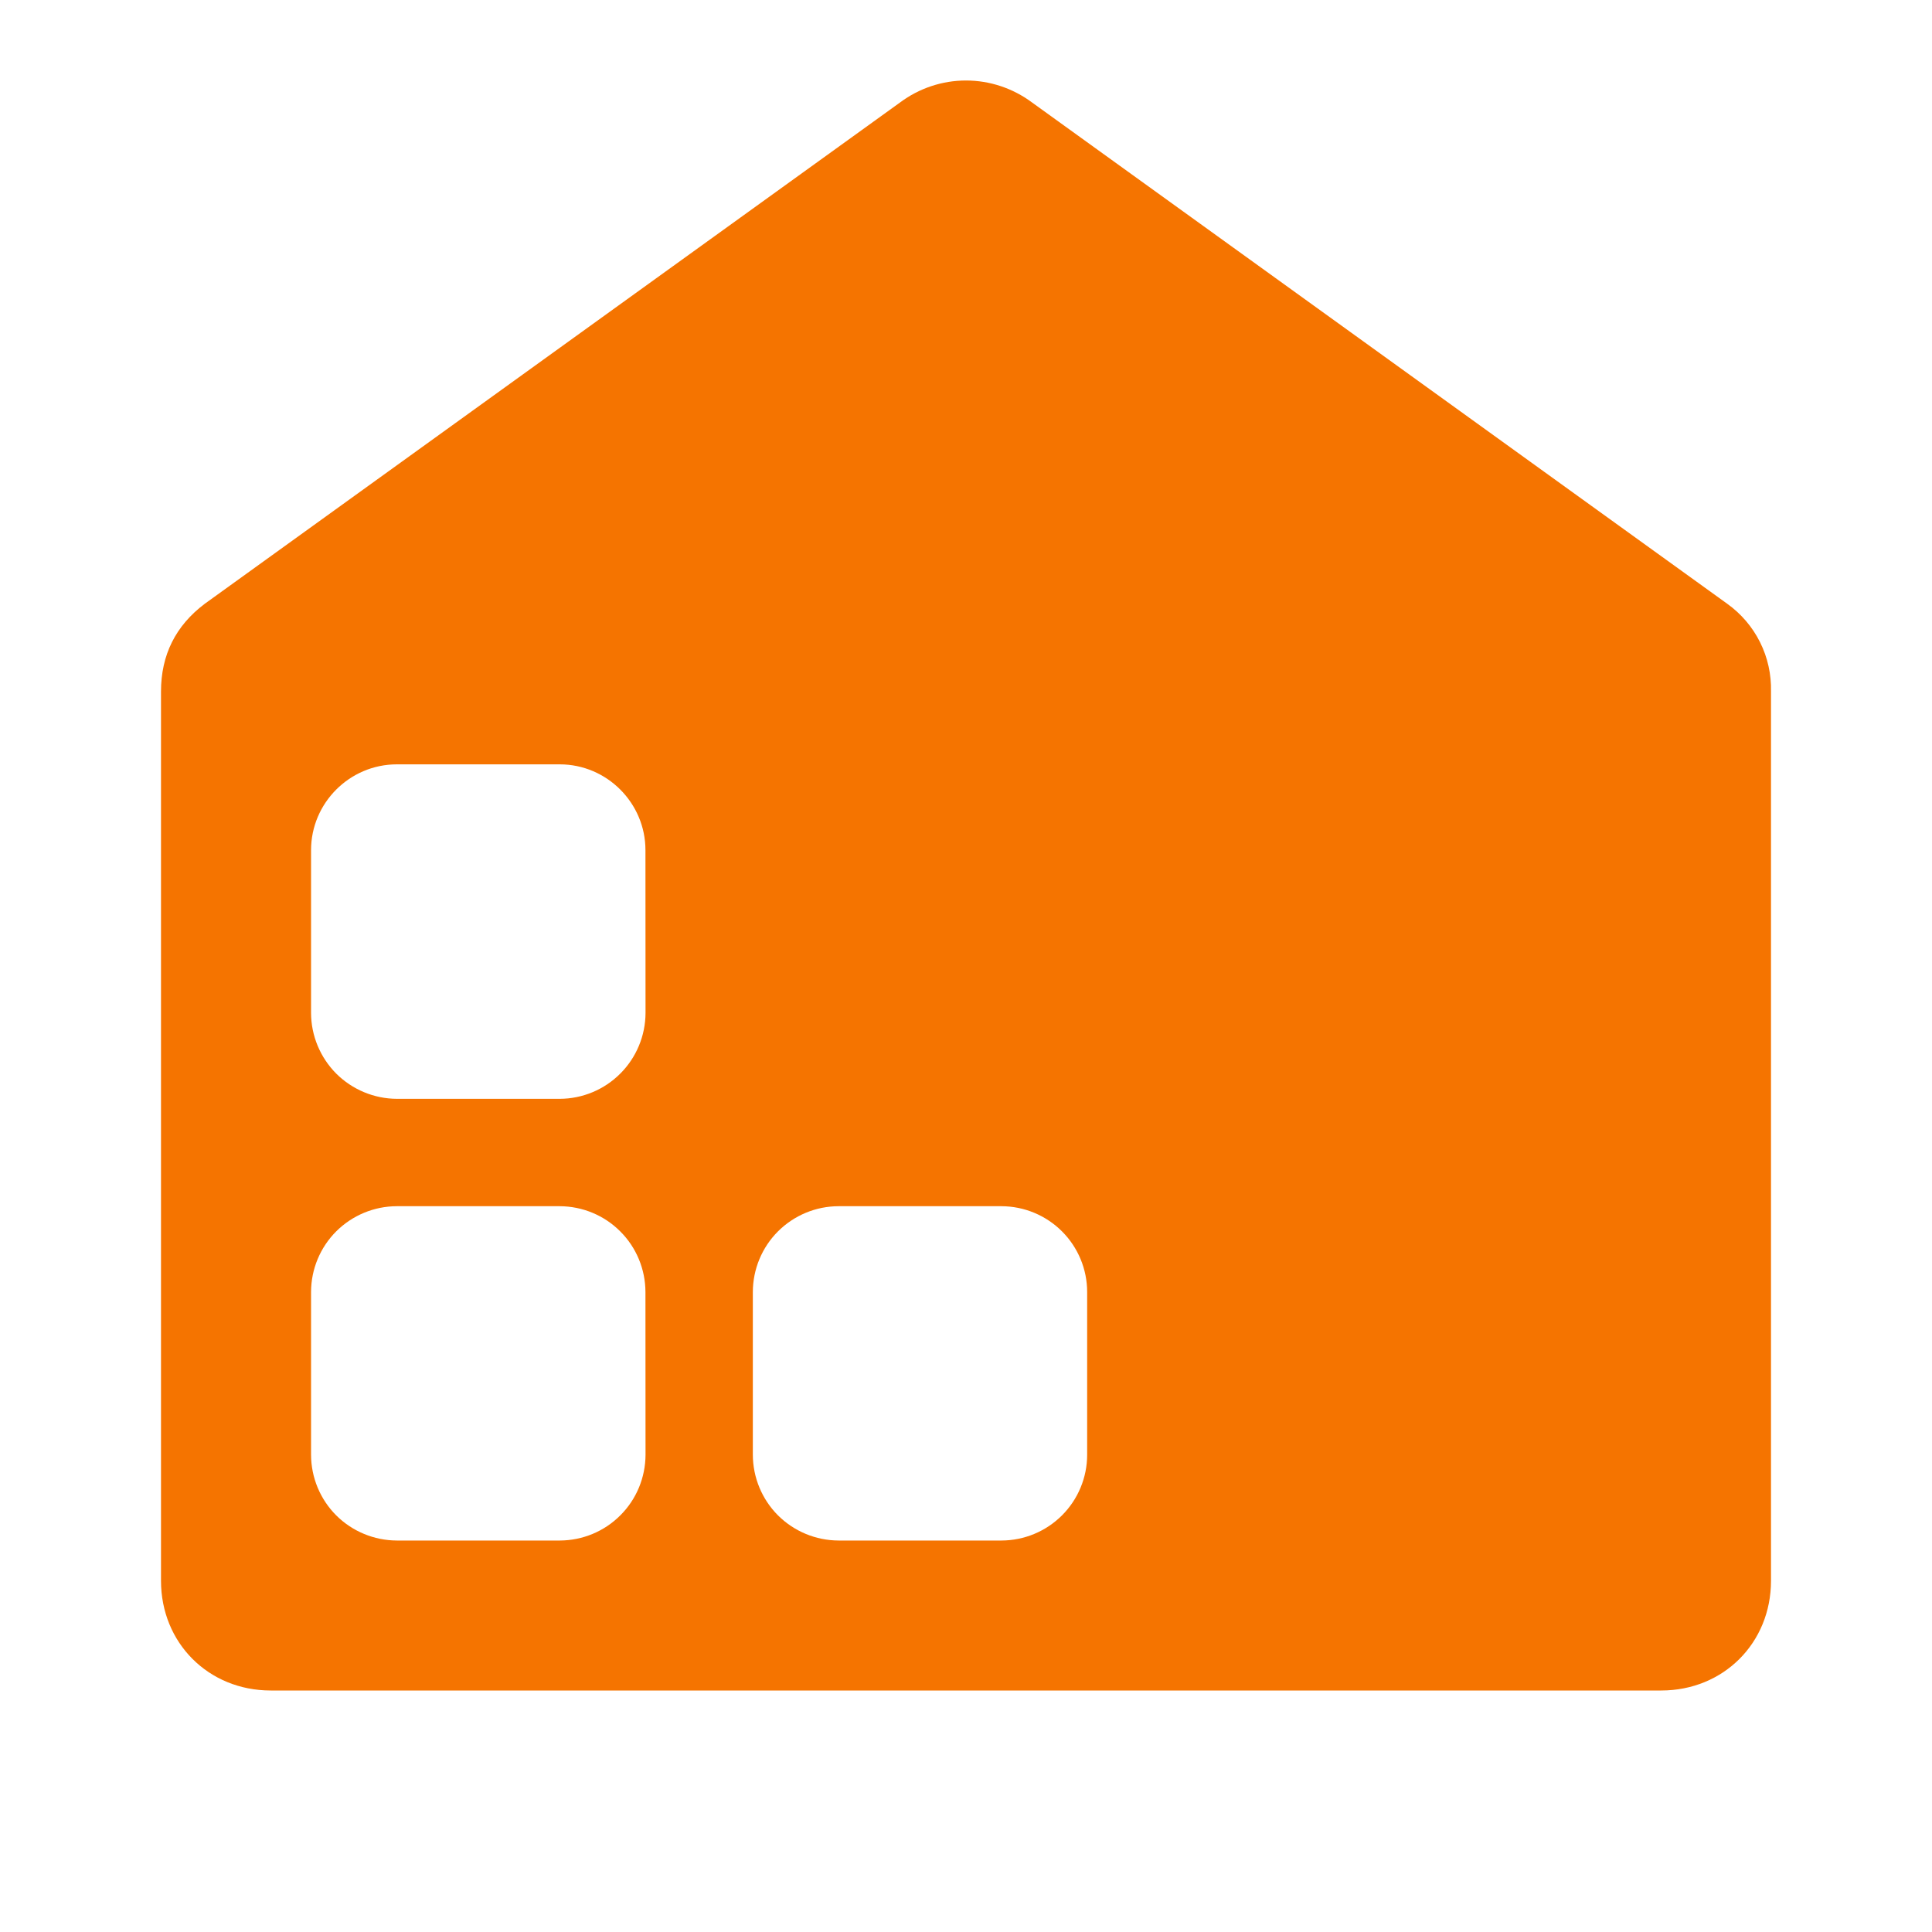 <svg width="24" height="24" viewBox="0 0 24 24" fill="none" xmlns="http://www.w3.org/2000/svg">
<path d="M21.456 7.5L12.819 1.272C12.582 1.096 12.295 1 12 1C11.705 1 11.418 1.096 11.182 1.272L2.544 7.5C2.181 7.773 2 8.137 2 8.591V19.637C2 20.41 2.591 21 3.363 21H20.636C21.41 21 22 20.409 22 19.637V8.591C22.005 8.378 21.959 8.168 21.864 7.978C21.769 7.787 21.629 7.624 21.456 7.5ZM8.019 18.072C8.018 18.354 7.906 18.625 7.706 18.824C7.507 19.024 7.236 19.136 6.954 19.137H4.93C4.648 19.136 4.377 19.024 4.177 18.825C3.977 18.625 3.865 18.354 3.864 18.072V16.049C3.865 15.766 3.977 15.496 4.177 15.296C4.377 15.097 4.648 14.984 4.93 14.984H6.953C7.235 14.985 7.506 15.097 7.705 15.297C7.905 15.496 8.017 15.767 8.018 16.049L8.019 18.072ZM8.019 12.584C8.018 12.866 7.905 13.137 7.706 13.336C7.507 13.536 7.236 13.649 6.954 13.65H4.93C4.648 13.649 4.377 13.536 4.177 13.337C3.978 13.137 3.865 12.866 3.864 12.584V10.561C3.864 9.975 4.343 9.495 4.93 9.495H6.953C7.539 9.495 8.018 9.975 8.018 10.561L8.019 12.584ZM13.505 18.072C13.505 18.354 13.392 18.625 13.193 18.824C12.993 19.024 12.723 19.136 12.441 19.137H10.418C10.135 19.136 9.865 19.024 9.665 18.825C9.465 18.625 9.353 18.354 9.352 18.072V16.049C9.353 15.766 9.465 15.496 9.665 15.296C9.865 15.097 10.135 14.984 10.418 14.984H12.441C12.723 14.985 12.993 15.097 13.193 15.297C13.392 15.496 13.505 15.767 13.505 16.049V18.072Z" fill="#F57400"/>
</svg>
